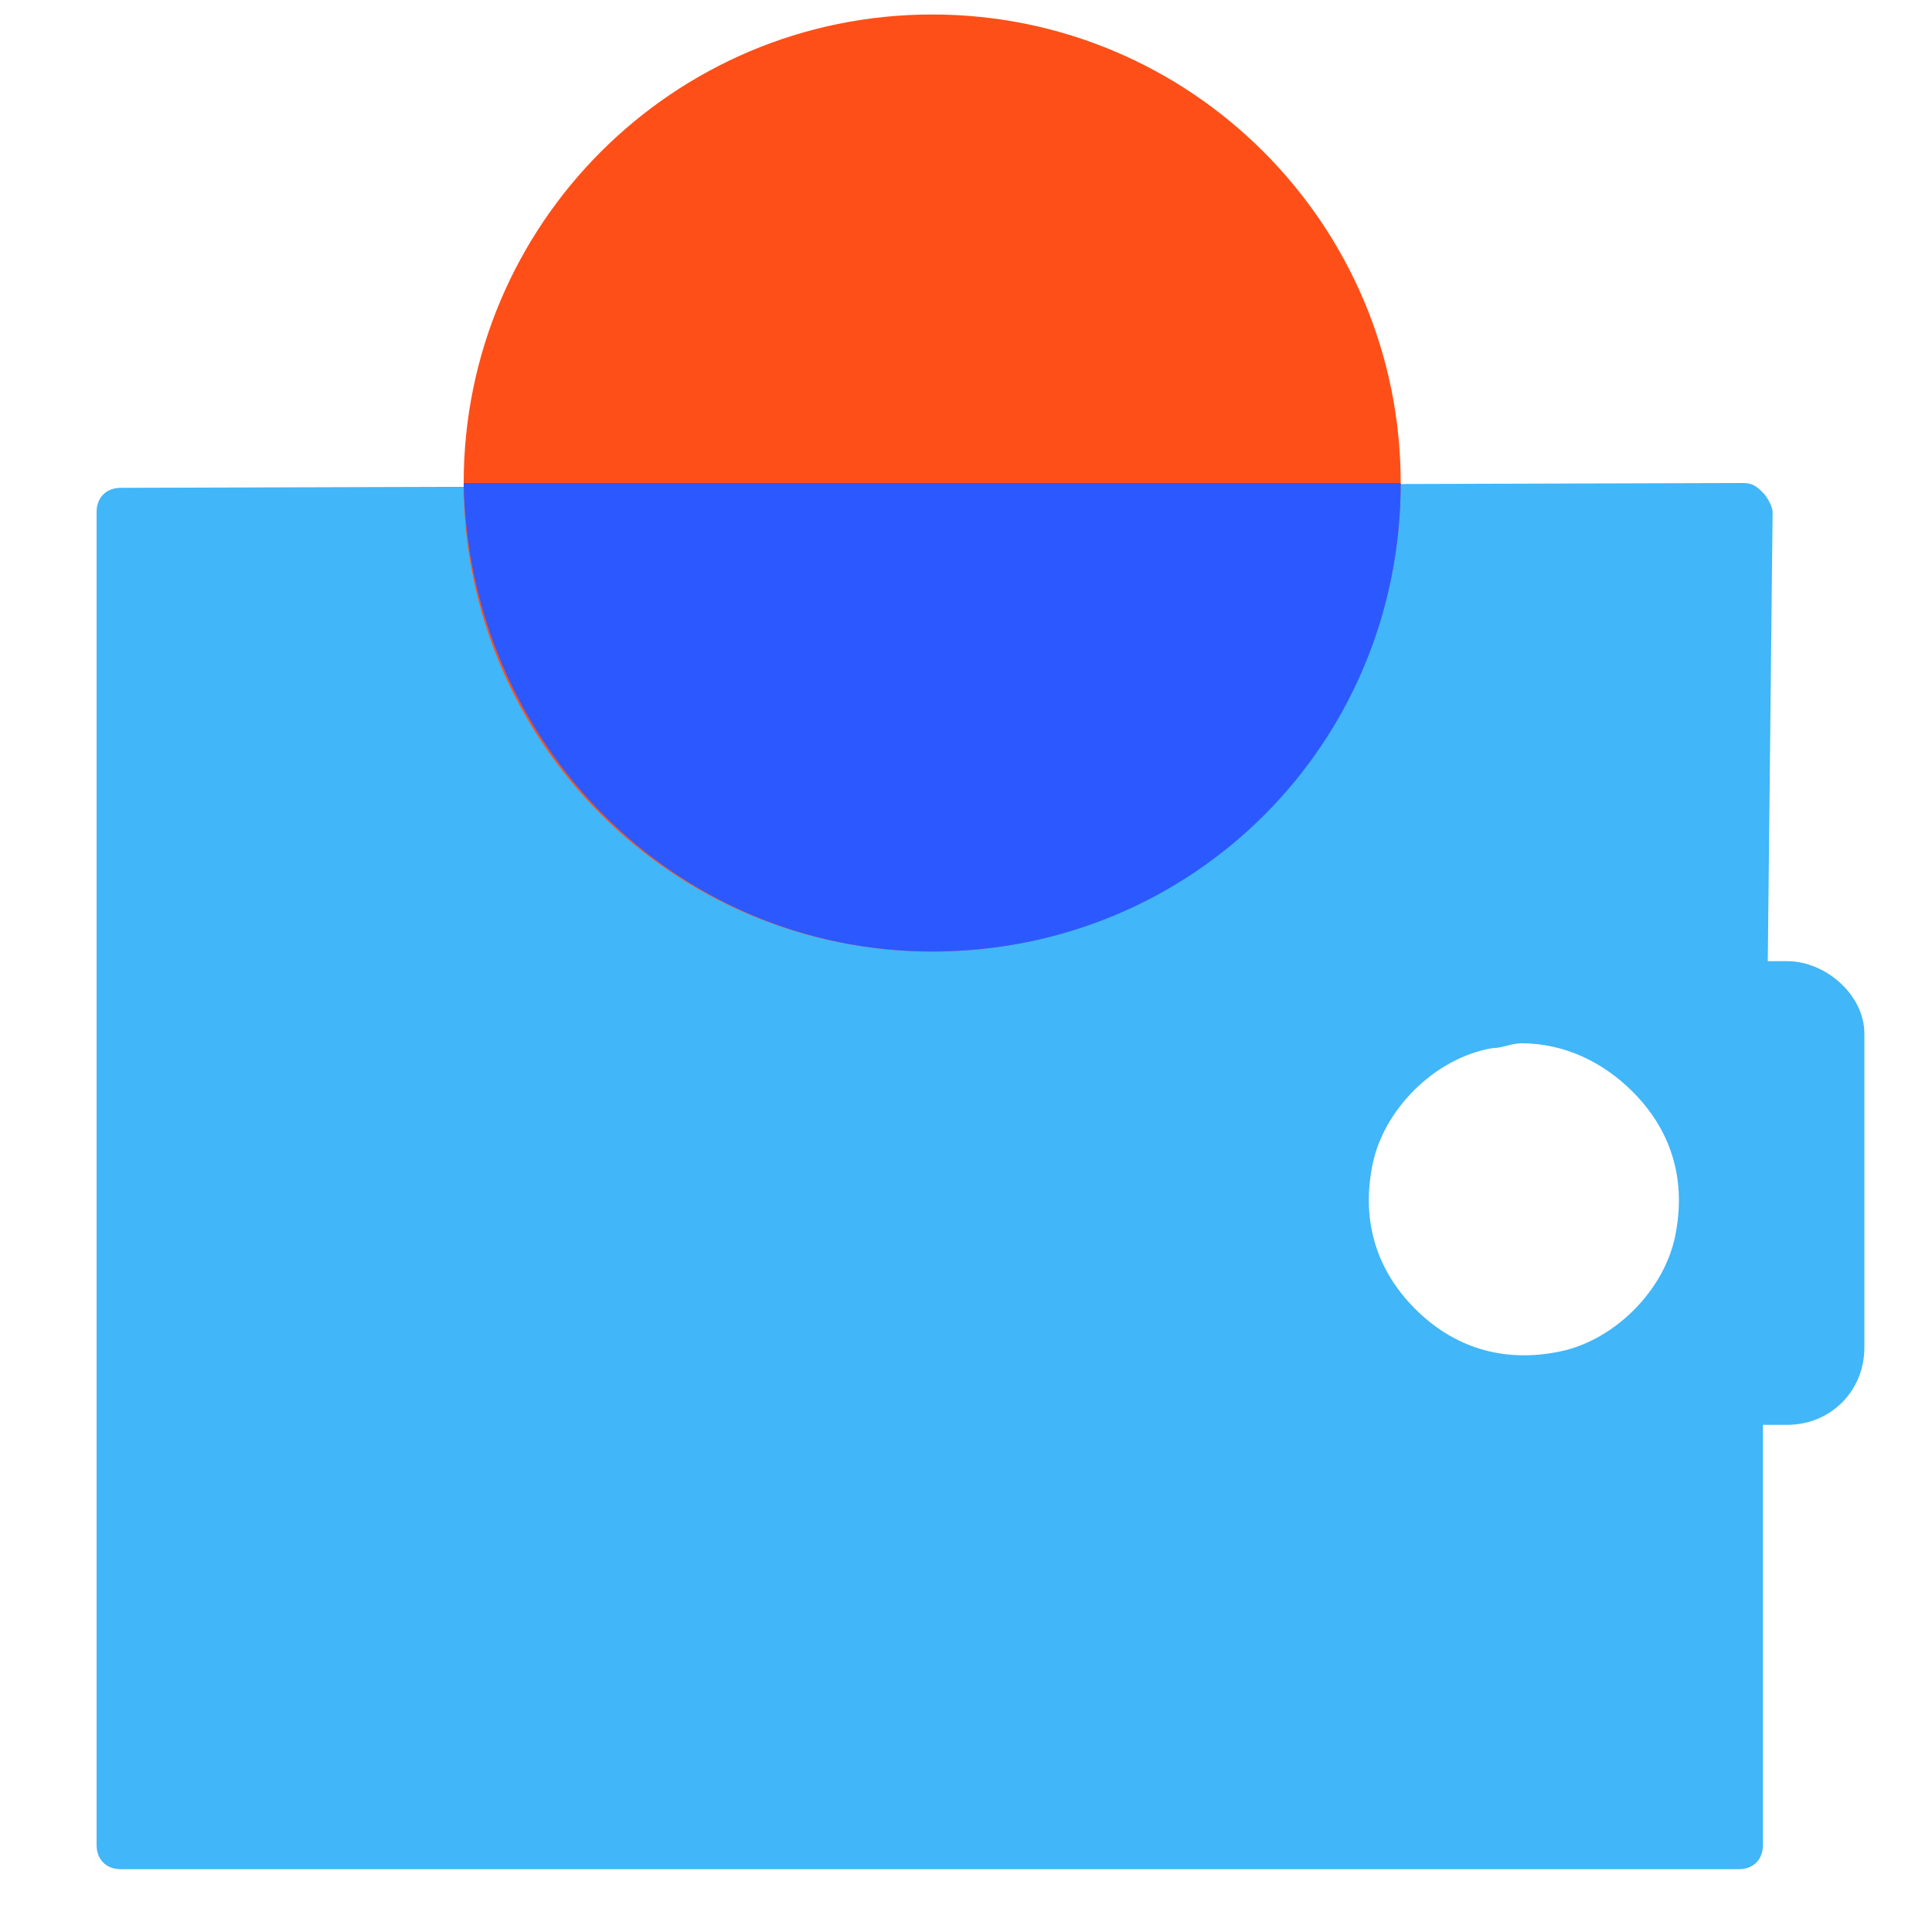 <?xml version="1.0" encoding="UTF-8"?> <svg xmlns="http://www.w3.org/2000/svg" width="200" height="200" viewBox="0 0 200 200" fill="none"><g id="Wallet"><path id="Vector" d="M185 99.5H183L183.5 53C183.5 52.5 183 51.5 182.5 51C182 50.5 181.5 50 180.5 50L12.5 50.5C11 50.5 10 51.5 10 53V191C10 192.5 11 193.5 12.5 193.5H180C181.5 193.5 182.5 192.5 182.5 191V147.5H185C189.5 147.5 193 144 193 139.5V107C193 103 189 99.5 185 99.5ZM169 113C173 117 174.5 122 173.5 127.5C172.5 133.5 167 139 161 140C155.5 141 150.5 139.5 146.5 135.5C142.5 131.5 141 126.5 142 121C143 115 148.5 109.5 154.5 108.5C155.5 108.5 156.5 108 157.5 108C162 108 166 110 169 113Z" fill="#41B6F8"></path><path id="Vector_2" d="M96.5 98.5C123.286 98.5 145 76.786 145 50C145 23.214 123.286 1.5 96.5 1.5C69.714 1.5 48 23.214 48 50C48 76.786 69.714 98.5 96.5 98.5Z" fill="#FF4F18"></path><path id="Vector_3" d="M96.5 98.5C123.5 98.5 145 77 145 50H48C48.5 77 70 98.5 96.5 98.5Z" fill="#2B59FF"></path></g></svg> 